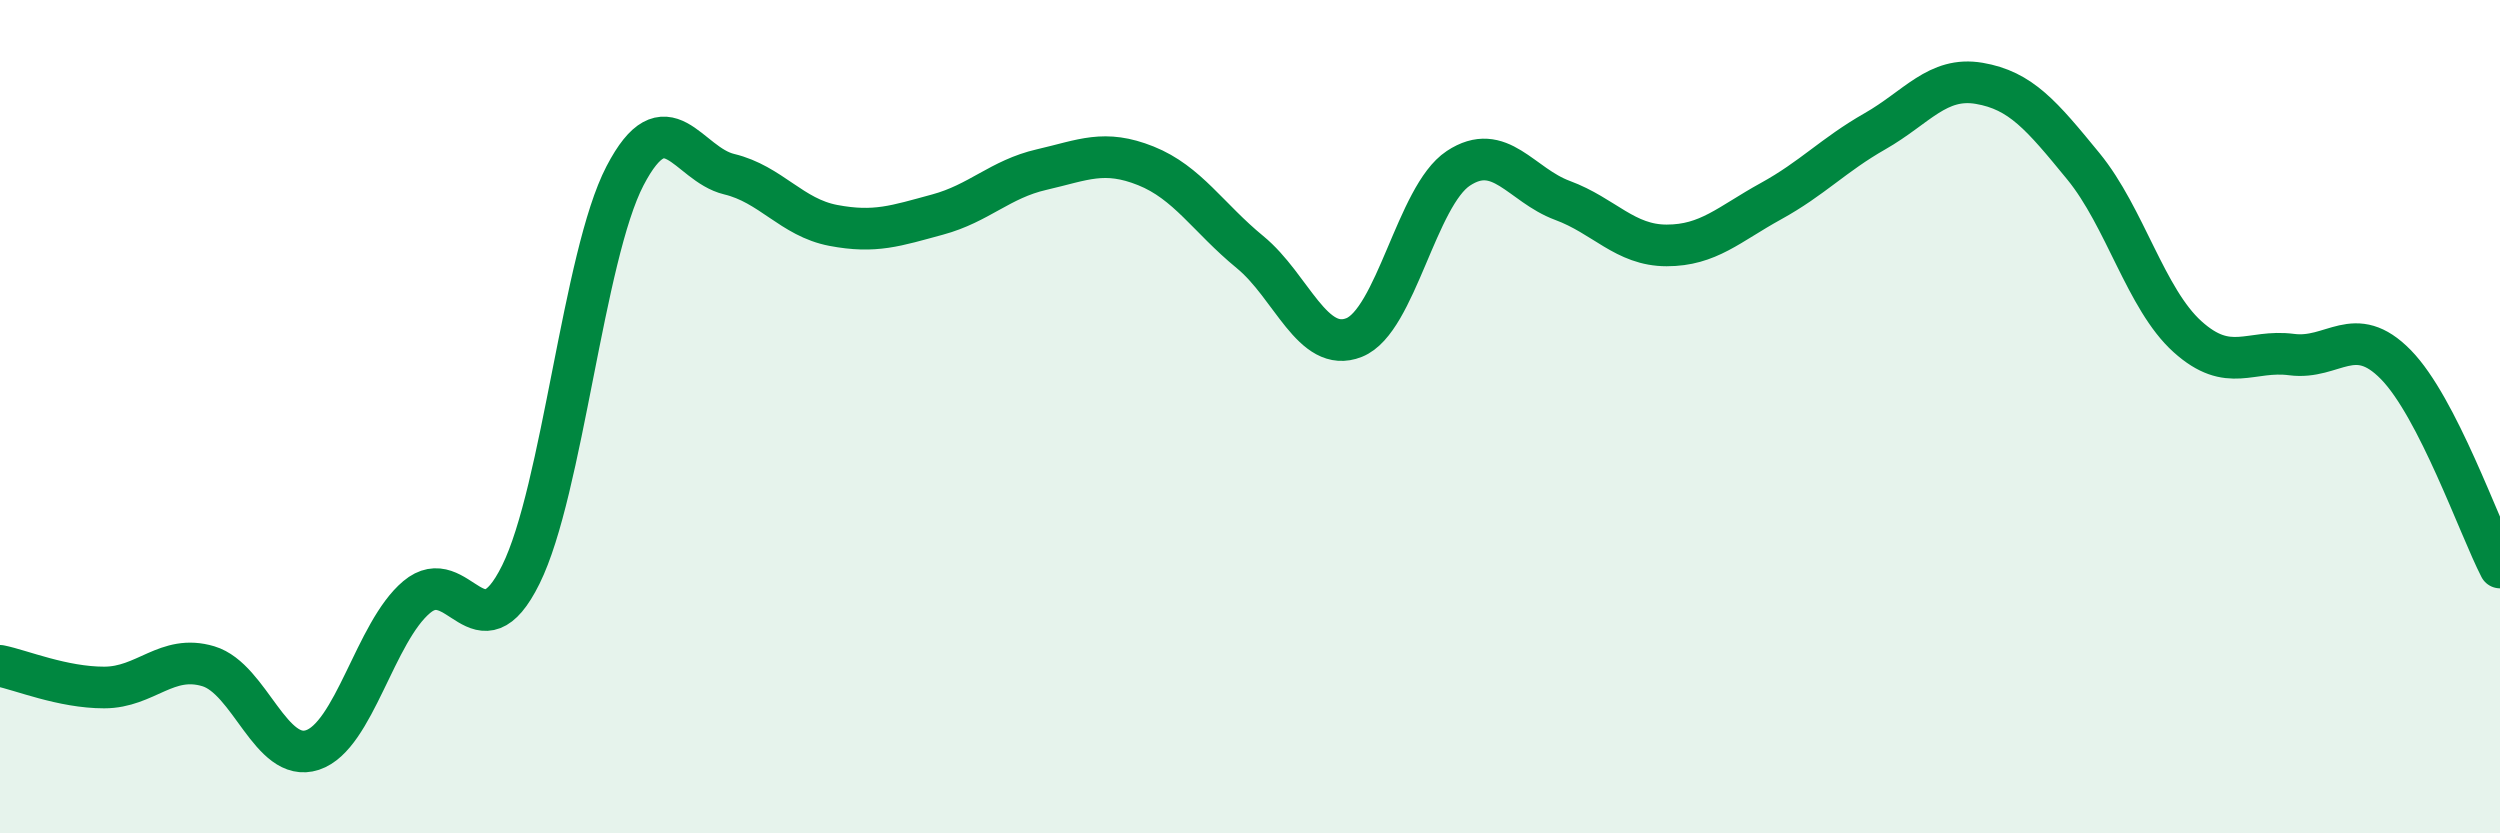 
    <svg width="60" height="20" viewBox="0 0 60 20" xmlns="http://www.w3.org/2000/svg">
      <path
        d="M 0,15.98 C 0.5,16.08 1.5,16.5 2.5,16.5 C 3.5,16.5 4,15.69 5,15.99 C 6,16.29 6.5,18.33 7.5,18 C 8.5,17.67 9,15.17 10,14.33 C 11,13.49 11.5,15.81 12.5,13.79 C 13.5,11.77 14,6.14 15,4.22 C 16,2.3 16.5,3.94 17.5,4.18 C 18.5,4.42 19,5.22 20,5.41 C 21,5.6 21.5,5.42 22.5,5.15 C 23.5,4.88 24,4.3 25,4.07 C 26,3.84 26.5,3.58 27.5,3.98 C 28.5,4.38 29,5.23 30,6.05 C 31,6.87 31.5,8.5 32.5,8.1 C 33.5,7.7 34,4.7 35,4.04 C 36,3.38 36.5,4.44 37.5,4.81 C 38.5,5.18 39,5.89 40,5.89 C 41,5.89 41.5,5.38 42.5,4.83 C 43.5,4.28 44,3.72 45,3.15 C 46,2.58 46.5,1.83 47.5,2 C 48.5,2.17 49,2.77 50,3.99 C 51,5.21 51.5,7.18 52.5,8.08 C 53.5,8.98 54,8.38 55,8.51 C 56,8.64 56.5,7.73 57.5,8.75 C 58.5,9.77 59.5,12.65 60,13.62L60 20L0 20Z"
        fill="#008740"
        opacity="0.1"
        stroke-linecap="round"
        stroke-linejoin="round"
      />
      <path
        d="M 0,15.98 C 0.5,16.08 1.5,16.5 2.5,16.5 C 3.5,16.5 4,15.69 5,15.99 C 6,16.29 6.5,18.33 7.5,18 C 8.5,17.67 9,15.17 10,14.33 C 11,13.49 11.5,15.81 12.5,13.79 C 13.5,11.77 14,6.14 15,4.22 C 16,2.3 16.5,3.94 17.5,4.18 C 18.5,4.42 19,5.22 20,5.41 C 21,5.6 21.5,5.42 22.5,5.15 C 23.5,4.88 24,4.3 25,4.07 C 26,3.84 26.5,3.58 27.5,3.98 C 28.5,4.38 29,5.23 30,6.05 C 31,6.87 31.5,8.5 32.5,8.1 C 33.5,7.7 34,4.7 35,4.04 C 36,3.38 36.5,4.44 37.5,4.81 C 38.5,5.18 39,5.89 40,5.89 C 41,5.89 41.5,5.38 42.5,4.83 C 43.5,4.28 44,3.72 45,3.15 C 46,2.58 46.5,1.83 47.5,2 C 48.5,2.17 49,2.77 50,3.99 C 51,5.21 51.5,7.18 52.5,8.08 C 53.5,8.98 54,8.38 55,8.51 C 56,8.64 56.5,7.73 57.5,8.75 C 58.5,9.77 59.5,12.65 60,13.62"
        stroke="#008740"
        stroke-width="1"
        fill="none"
        stroke-linecap="round"
        stroke-linejoin="round"
      />
    </svg>
  